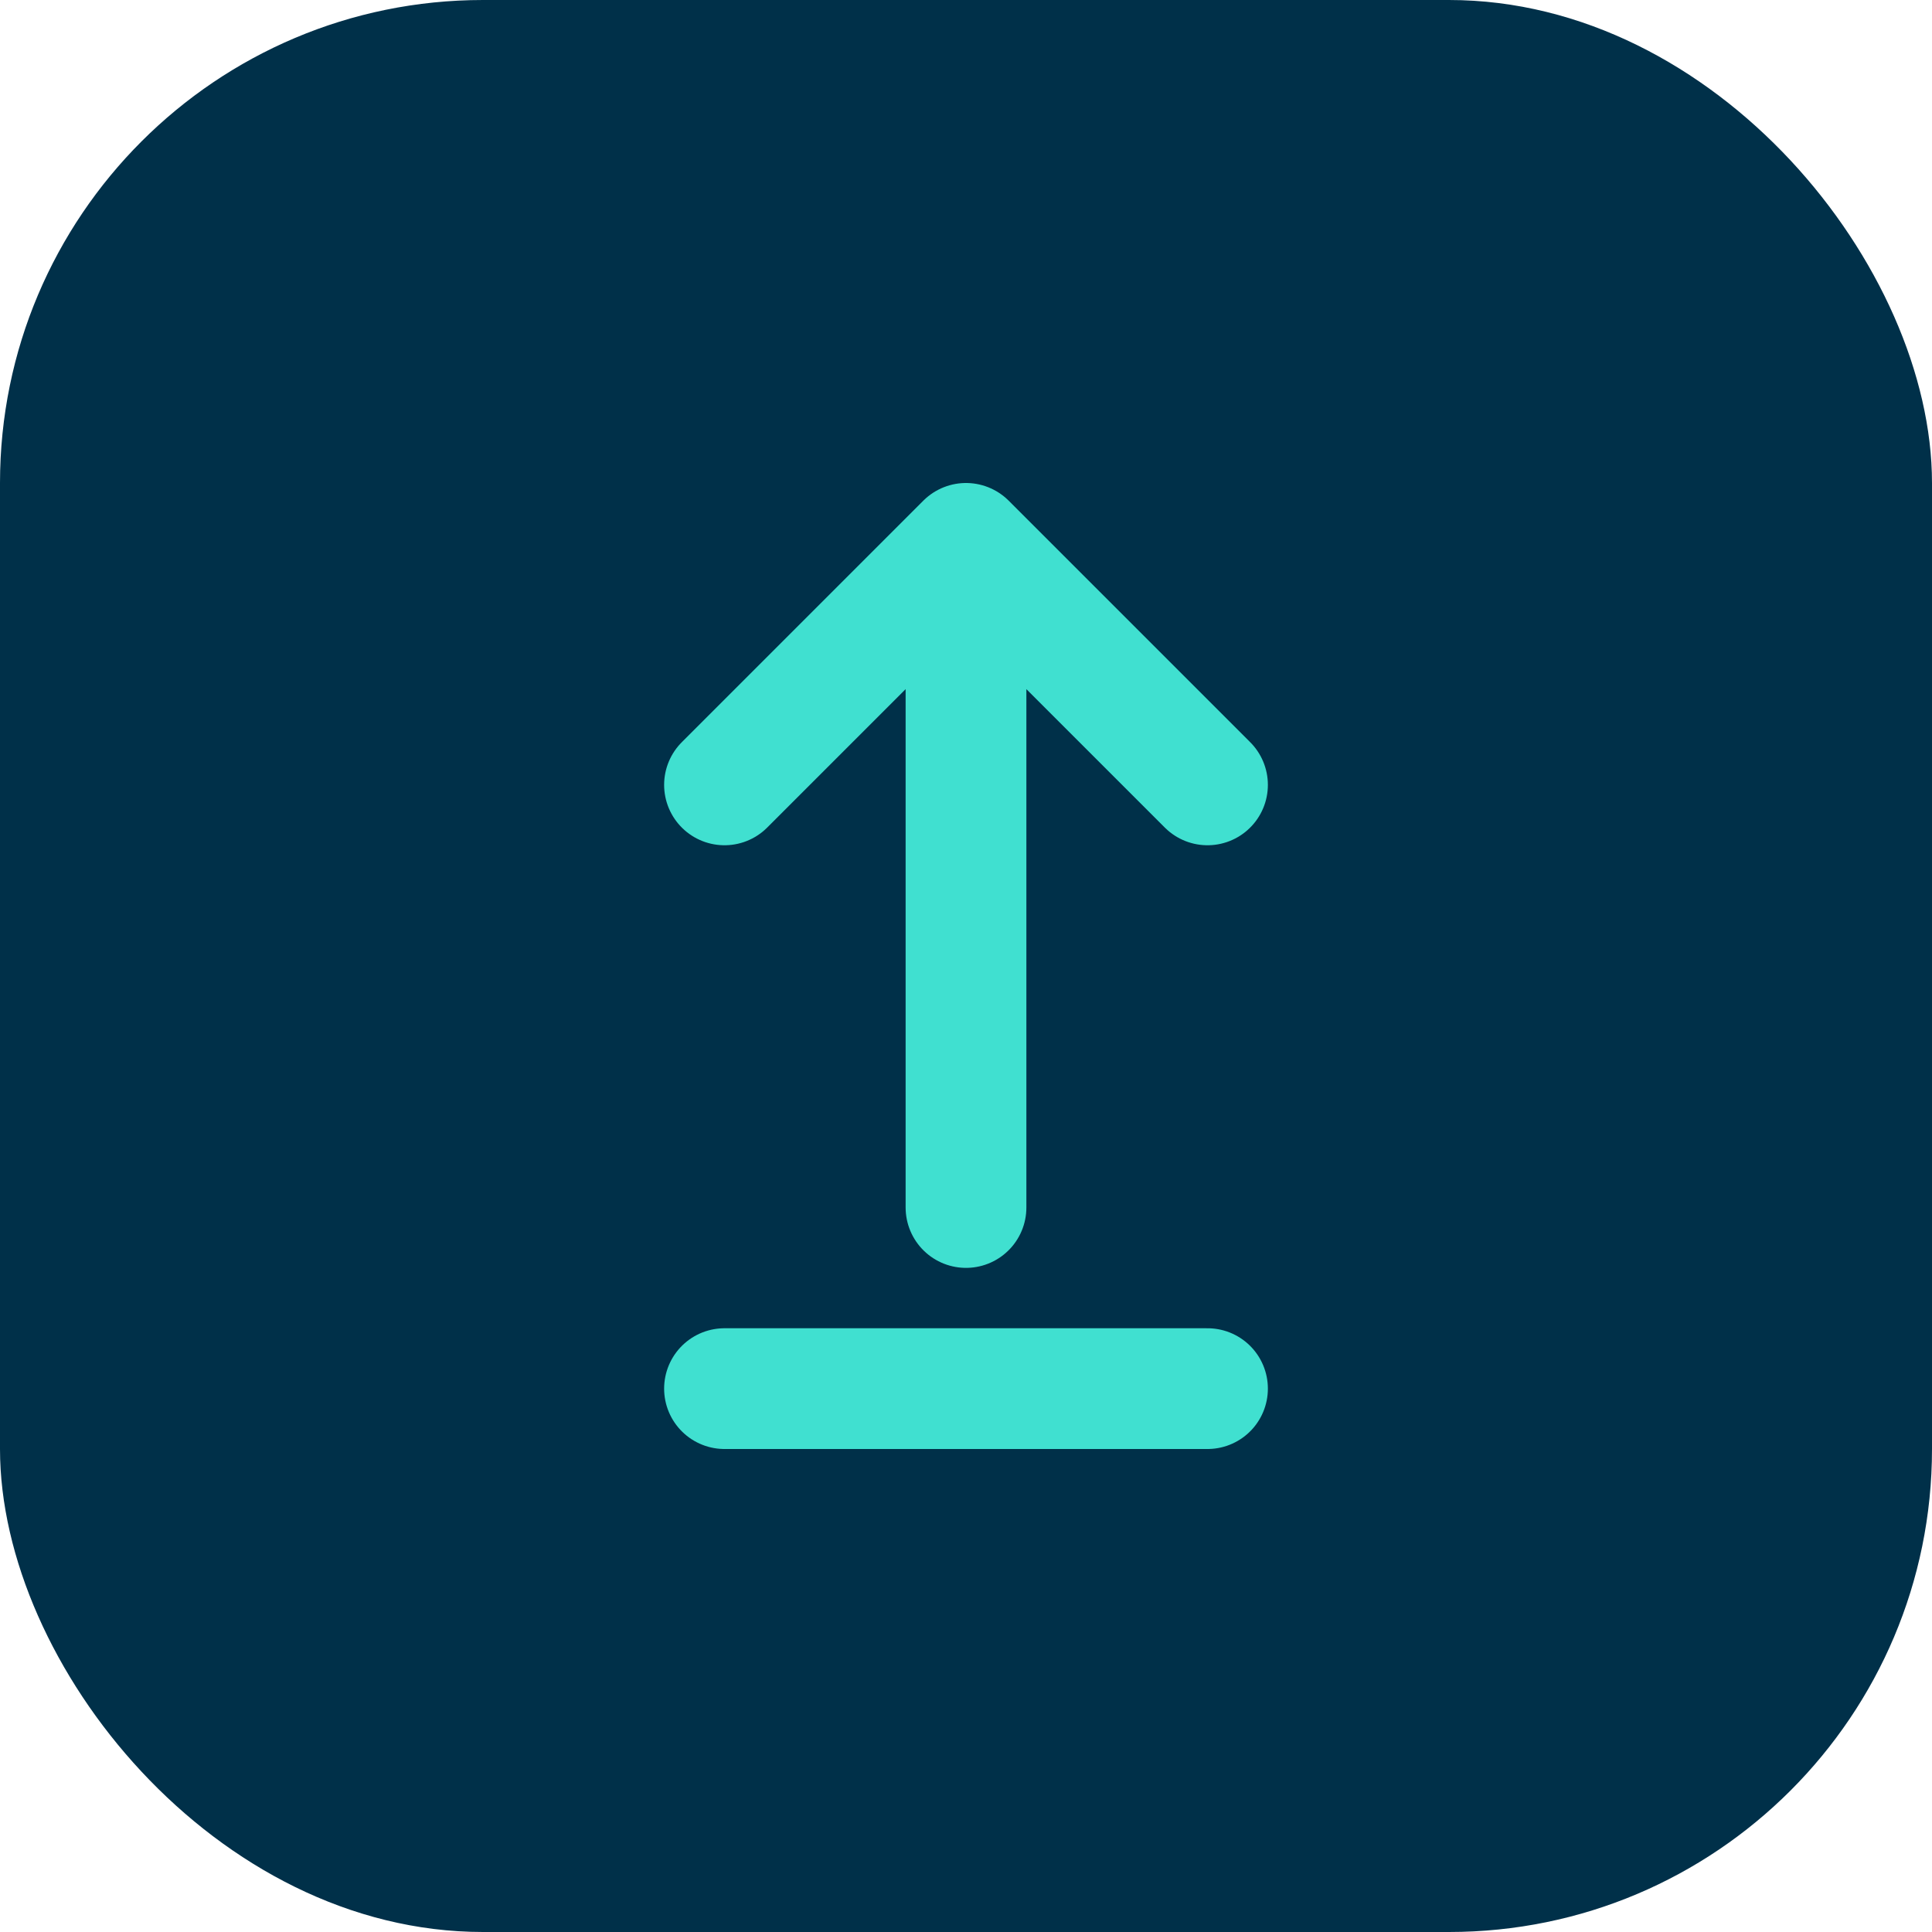 <svg width="32" height="32" viewBox="0 0 32 32" fill="none" xmlns="http://www.w3.org/2000/svg">
<rect width="32" height="32" rx="8" fill="#003049"/>
<path d="M16 9L12 13M16 9L20 13M16 9V20M12 23H20" stroke="#40E0D0" stroke-width="2" stroke-linecap="round" stroke-linejoin="round"/>
</svg>
